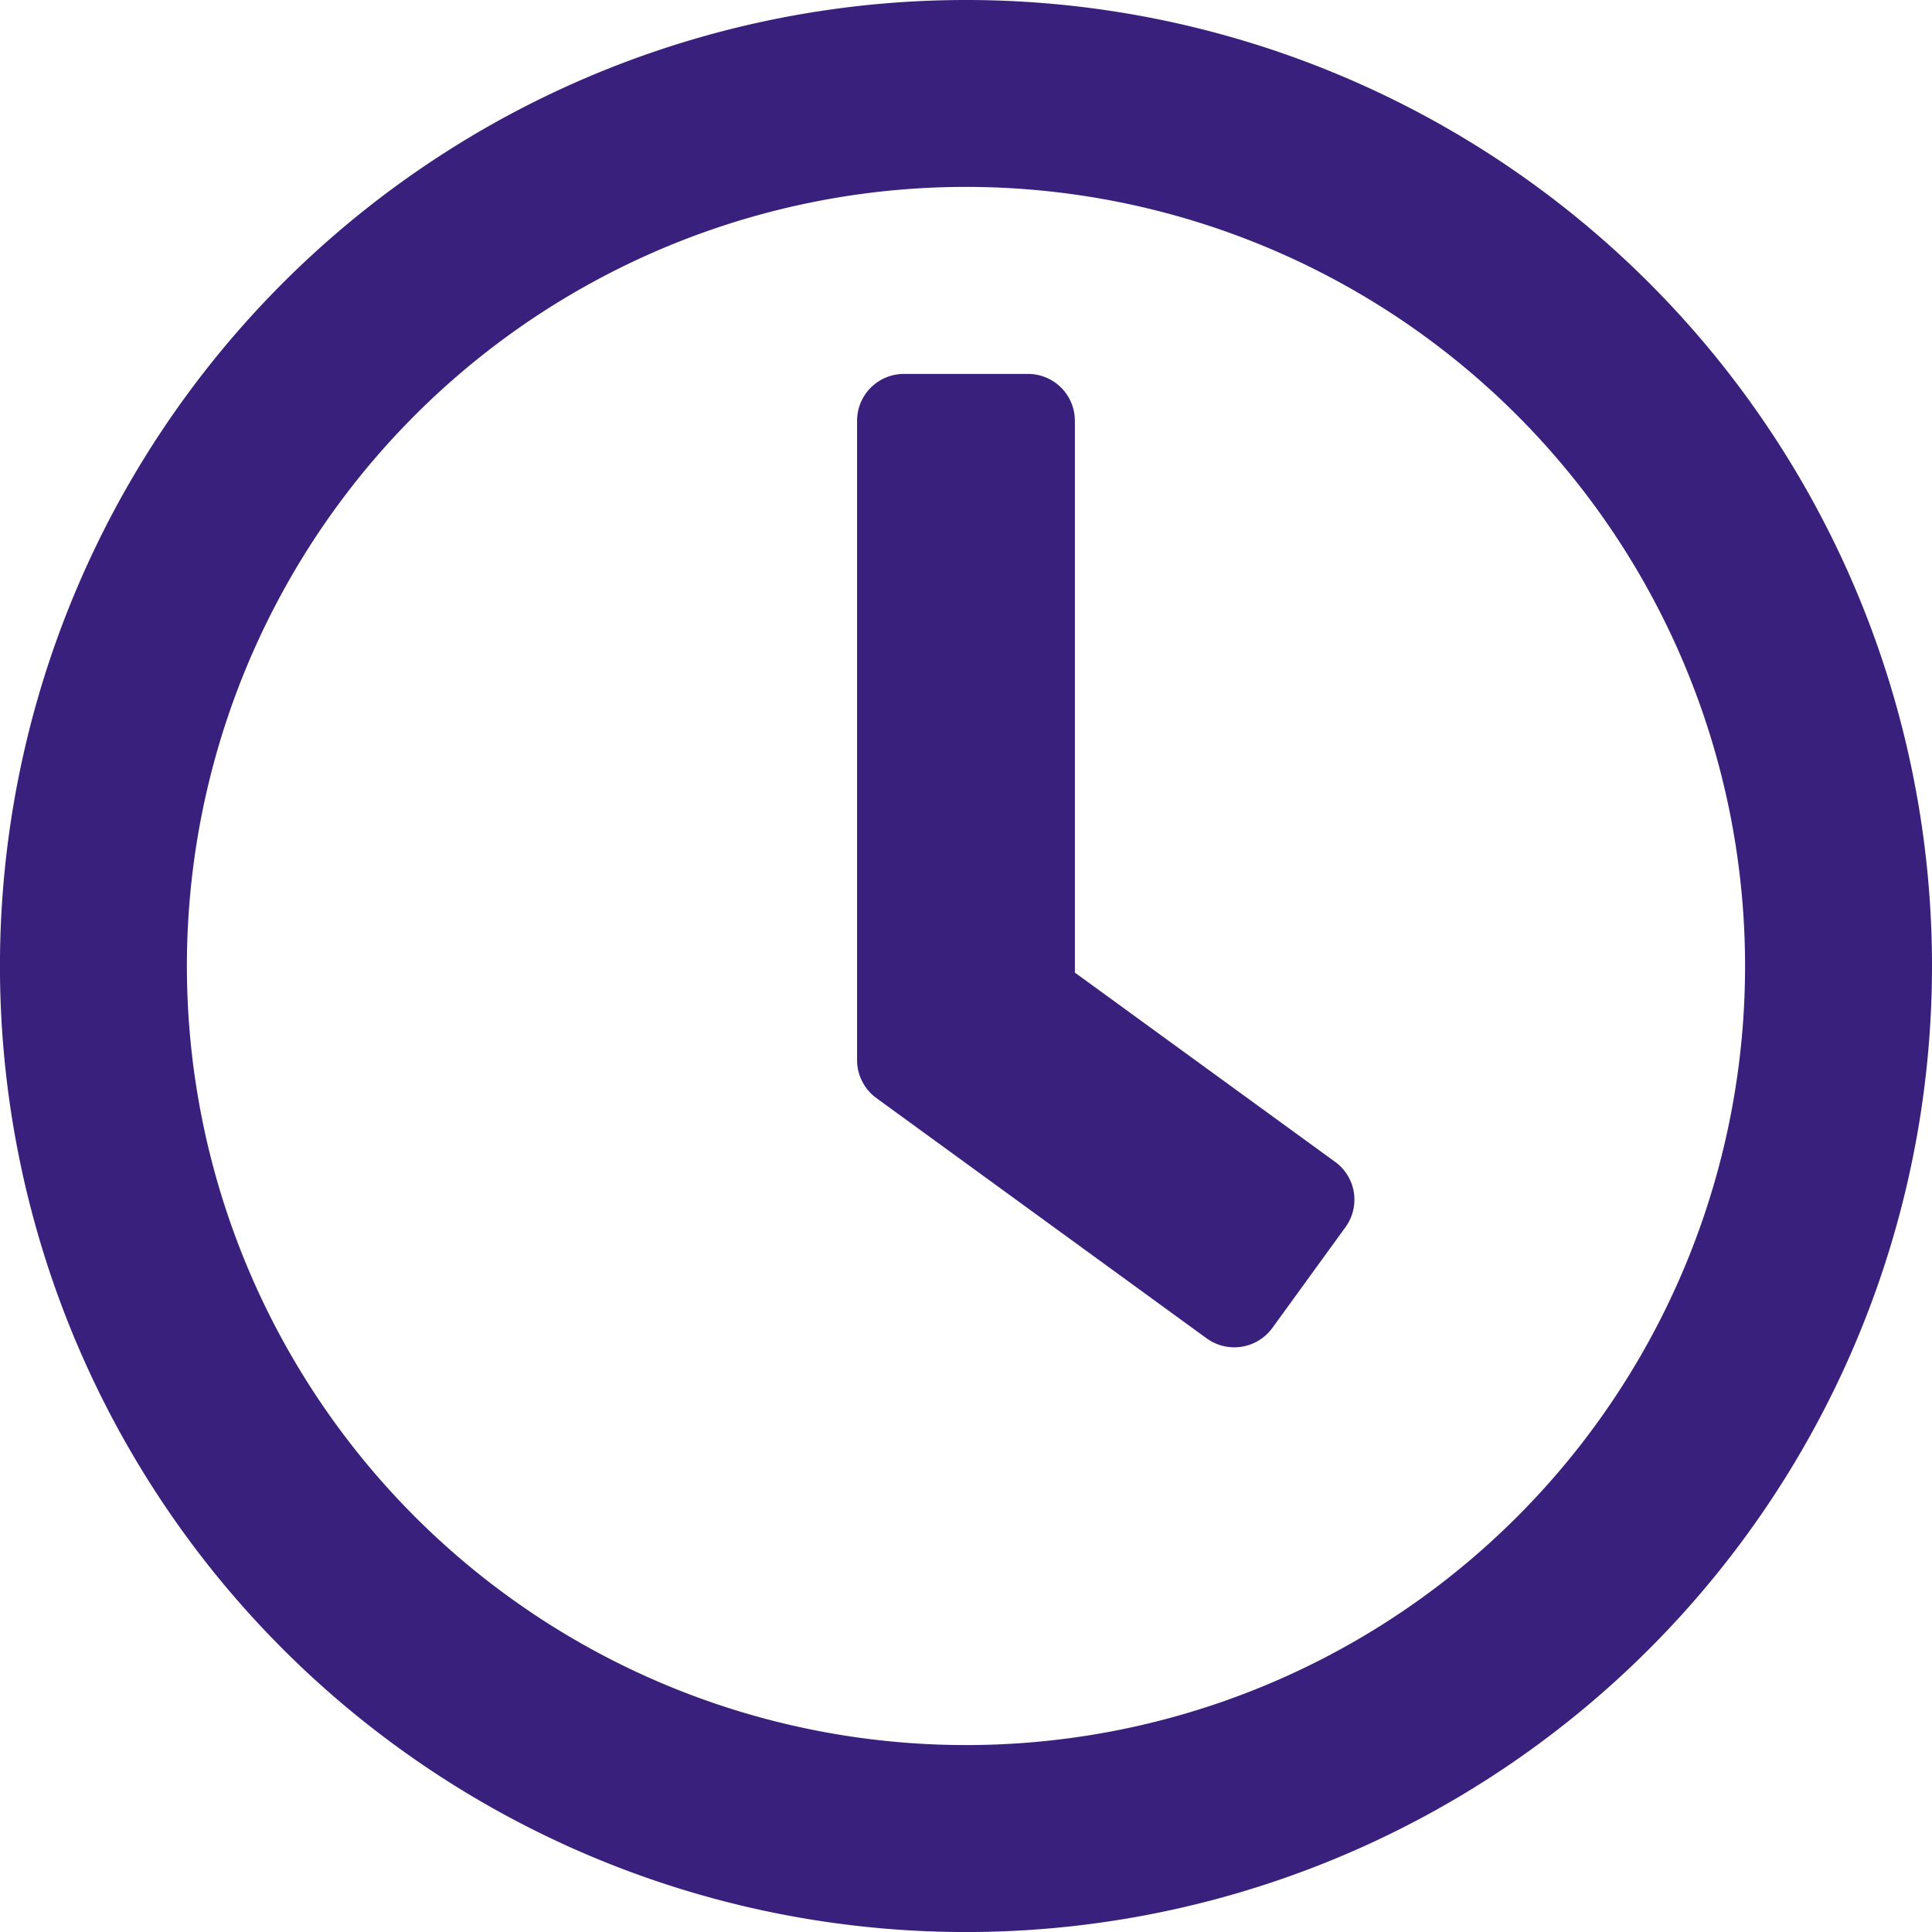 <svg xmlns="http://www.w3.org/2000/svg" width="46.125" height="46.125" viewBox="0 0 46.125 46.125">
  <path id="Path_223" data-name="Path 223" d="M24,1.438A23.063,23.063,0,1,0,47.063,24.5,23.059,23.059,0,0,0,24,1.438ZM24,43.1A18.6,18.6,0,1,1,42.6,24.5,18.594,18.594,0,0,1,24,43.1Zm5.747-9.709a1.124,1.124,0,0,0,1.562-.242l1.748-2.409a1.115,1.115,0,0,0-.242-1.562L26.6,24.658V11.481a1.119,1.119,0,0,0-1.116-1.116H22.512A1.119,1.119,0,0,0,21.4,11.481V26.75a1.123,1.123,0,0,0,.456.9Z" transform="translate(-0.938 -1.438)" fill="#39207c"/>
</svg>
